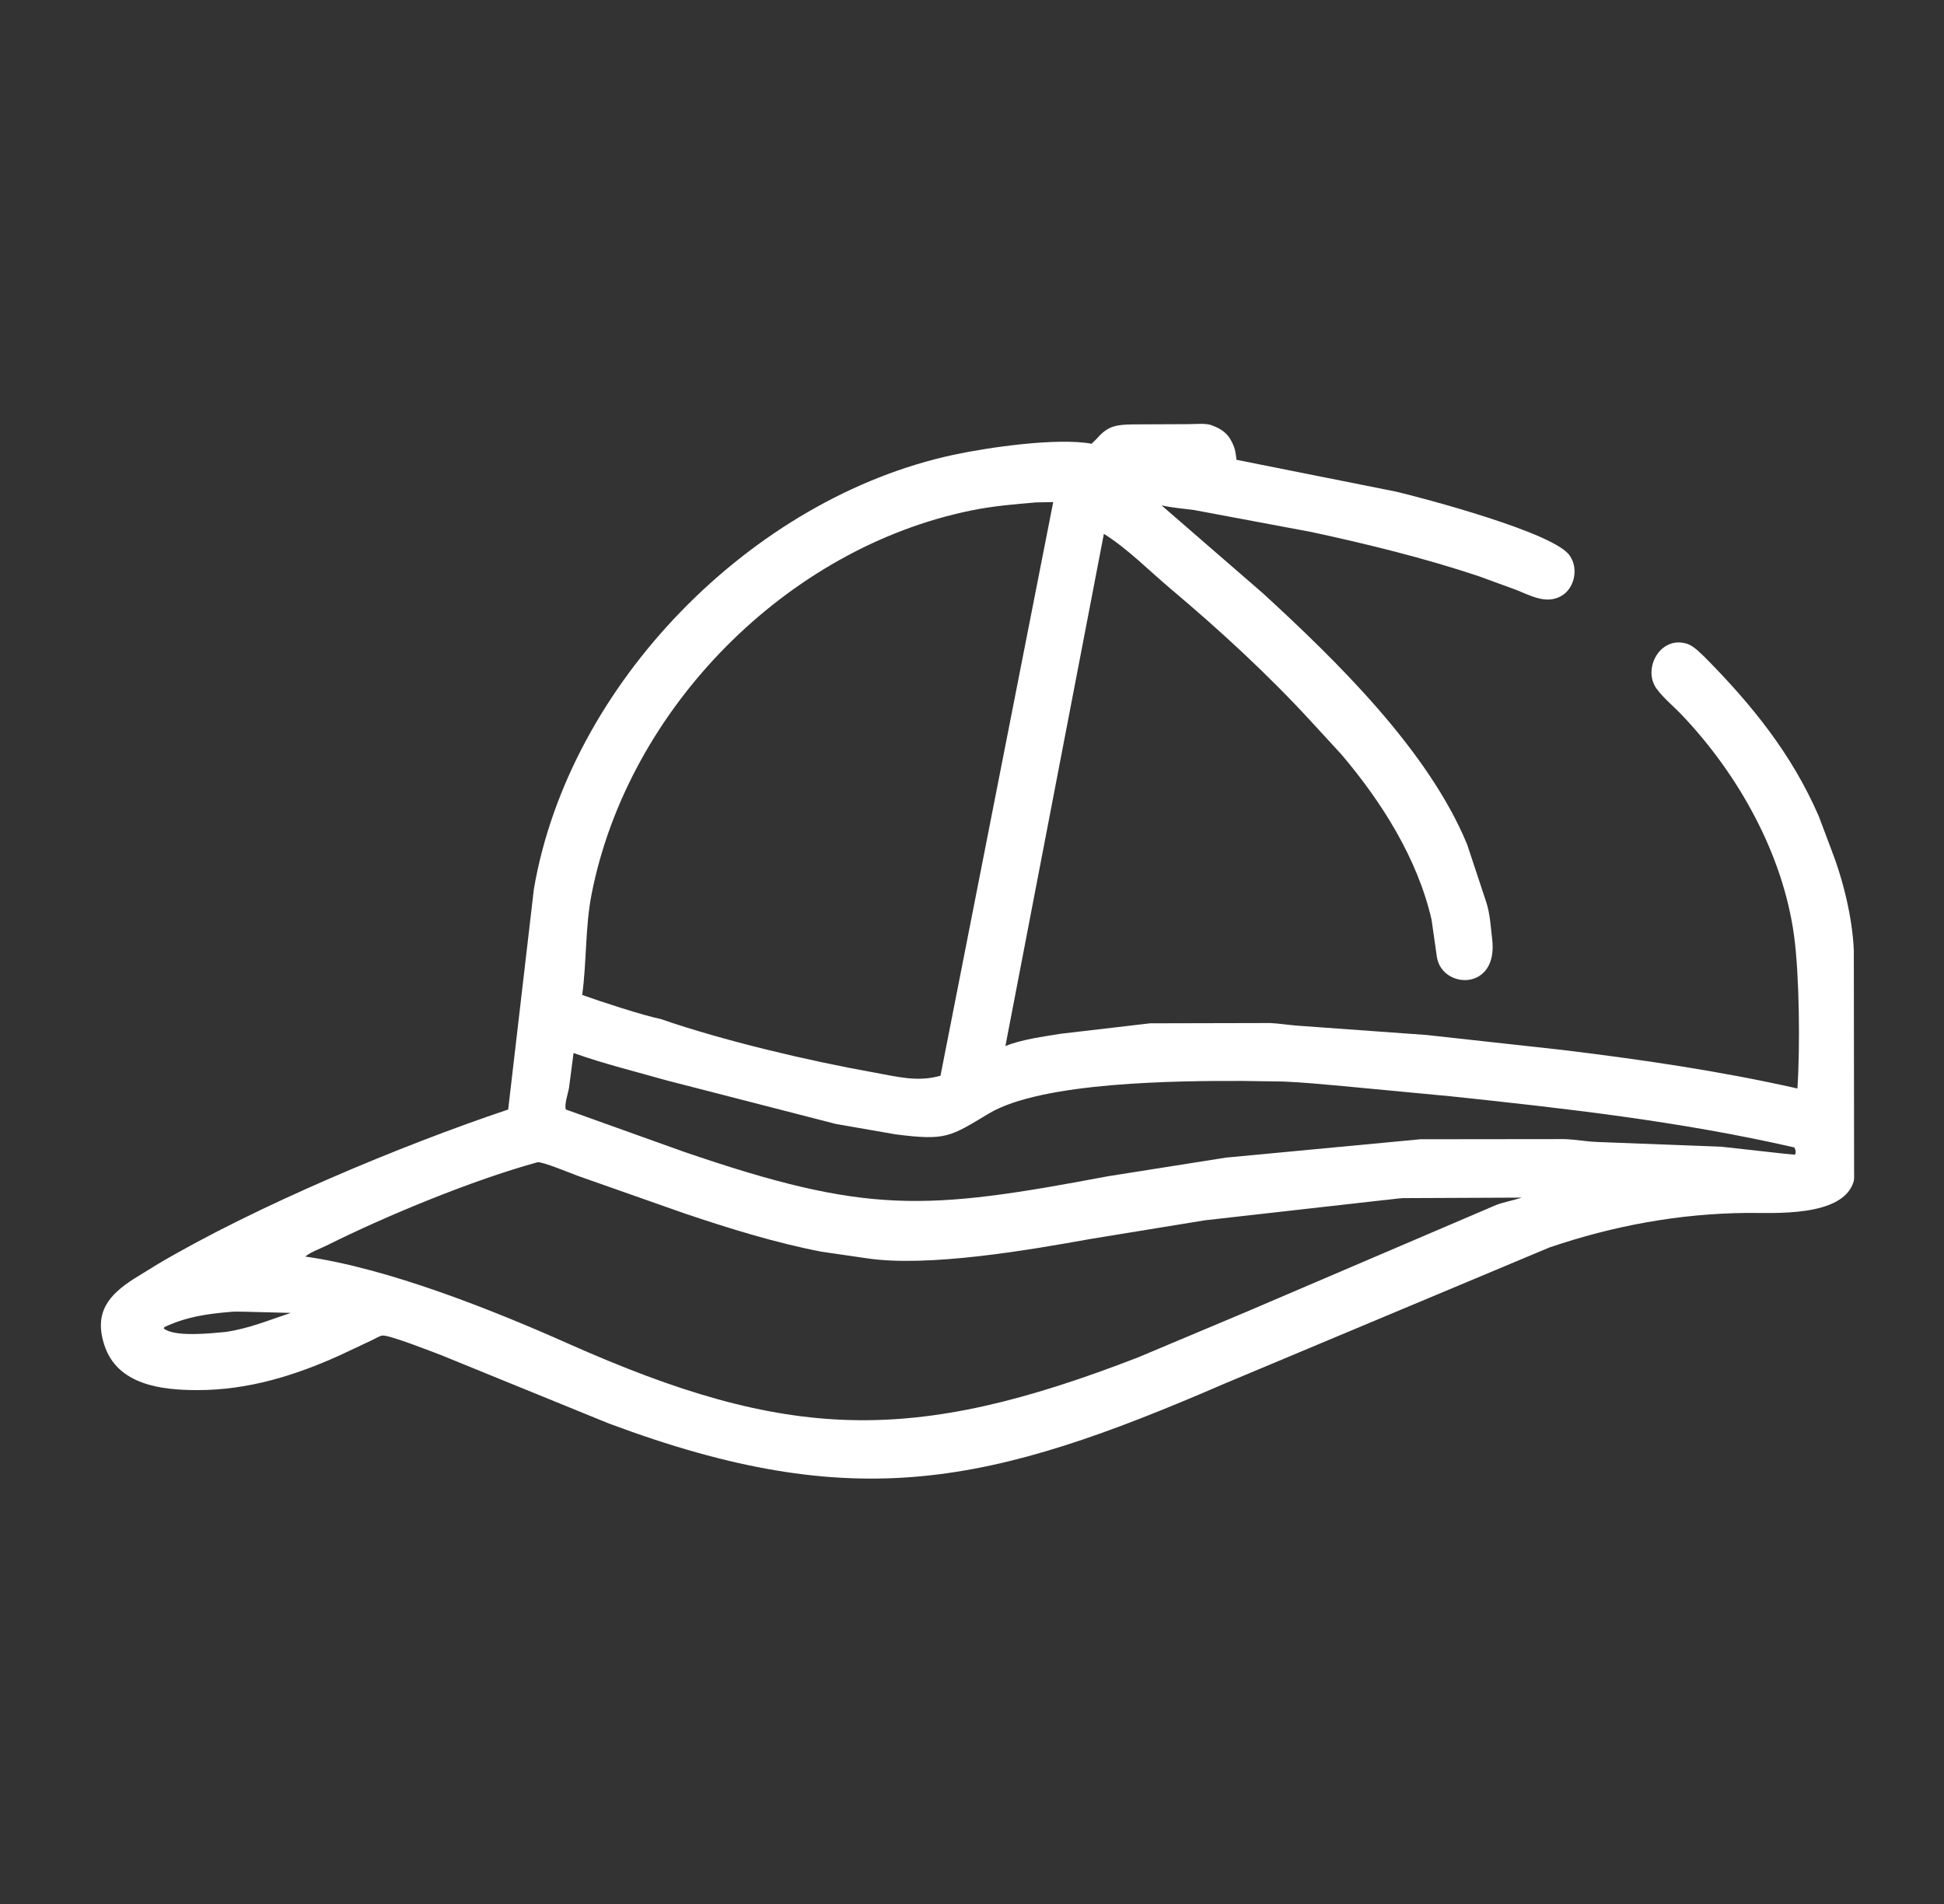 <svg width="49" height="48" viewBox="0 0 49 48" fill="none" xmlns="http://www.w3.org/2000/svg">
<rect x="0" y="0" width="49" height="48" fill="#333333" stroke="none"/>
<path d="M42.96 16.557C44.151 17.76 45.16 19.002 45.843 20.576L46.157 21.41C46.457 22.179 46.692 23.134 46.727 23.96L46.734 29.535C46.733 29.611 46.743 29.722 46.72 29.795C46.443 30.695 44.685 30.573 44.039 30.578C42.326 30.594 40.676 30.898 39.055 31.449L30.86 34.884C24.944 37.447 21.561 38.208 15.35 35.888L11.121 34.164C10.926 34.092 9.793 33.641 9.633 33.67C9.563 33.682 9.455 33.749 9.388 33.78L8.571 34.165C7.424 34.685 6.242 35.046 4.977 35.045C4.077 35.045 2.957 34.92 2.629 33.906C2.364 33.086 2.74 32.647 3.374 32.24L3.983 31.865C6.447 30.409 10.101 28.88 12.809 27.971L13.457 22.412C14.343 17.238 18.952 12.556 24.035 11.466C24.878 11.284 26.64 11.025 27.515 11.187L27.65 11.054C27.922 10.734 28.145 10.707 28.546 10.699L29.957 10.693C30.121 10.693 30.395 10.663 30.545 10.722L30.57 10.732C30.792 10.819 30.945 10.925 31.051 11.145L31.062 11.168C31.133 11.303 31.15 11.443 31.167 11.592L35.188 12.394C35.872 12.557 39.224 13.439 39.573 14.018L39.593 14.051C39.782 14.363 39.68 14.832 39.362 15.02C38.975 15.249 38.567 15.008 38.198 14.864L37.258 14.521C35.879 14.063 34.475 13.718 33.055 13.412L30.102 12.859C29.829 12.821 29.546 12.802 29.277 12.74L31.833 14.957C33.681 16.654 36.007 18.92 36.982 21.293L37.456 22.725C37.56 23.03 37.572 23.356 37.611 23.672C37.773 24.996 36.349 24.941 36.218 24.128L36.084 23.187C35.731 21.647 34.83 20.221 33.818 19.027L33.053 18.194C31.948 16.991 30.747 15.889 29.499 14.837C28.956 14.379 28.428 13.838 27.824 13.458L25.342 26.371C25.757 26.202 26.294 26.135 26.738 26.061L28.99 25.798L32.014 25.791C32.243 25.801 32.47 25.84 32.699 25.857L35.966 26.093L39.352 26.466C41.346 26.707 43.344 26.998 45.305 27.441C45.375 26.404 45.355 24.584 45.221 23.592C44.941 21.523 43.808 19.51 42.387 18.019C42.184 17.806 41.934 17.604 41.76 17.369C41.404 16.891 41.807 16.089 42.434 16.208L42.465 16.214C42.662 16.252 42.818 16.426 42.96 16.557ZM26.111 12.666C25.572 12.711 25.026 12.758 24.495 12.866C19.827 13.812 15.834 17.862 14.913 22.534C14.748 23.373 14.79 24.234 14.675 25.083C15.129 25.246 16.206 25.6 16.654 25.69C18.234 26.238 20.392 26.745 22.008 27.034C22.595 27.138 23.12 27.288 23.706 27.119L26.547 12.658L26.111 12.666ZM14.457 26.547L14.343 27.42C14.321 27.563 14.219 27.84 14.263 27.971L17.233 29.035C21.868 30.623 23.31 30.524 27.932 29.653L30.9 29.184L35.804 28.721L39.419 28.717C39.706 28.725 39.985 28.78 40.271 28.79L43.396 28.91L44.927 29.08L45.242 29.111C45.268 29.066 45.265 29.034 45.252 28.984L45.23 28.928C42.367 28.271 39.463 27.944 36.547 27.636L33.852 27.381C33.385 27.338 32.818 27.285 32.351 27.266L31.328 27.251C29.716 27.246 26.268 27.268 24.925 28.072C23.942 28.661 23.852 28.759 22.578 28.598L21.067 28.335L16.81 27.239C16.024 27.016 15.227 26.821 14.457 26.547ZM13.547 29.301C11.908 29.752 9.751 30.642 8.232 31.4C8.068 31.481 7.831 31.565 7.693 31.678C9.77 31.97 12.409 33.021 14.302 33.864C19.86 36.34 22.984 36.434 28.695 34.216L31.406 33.076L37.719 30.375C37.929 30.298 38.148 30.262 38.358 30.192L35.369 30.205C35.194 30.214 35.022 30.246 34.846 30.259L30.371 30.764L27.497 31.233C25.957 31.509 23.386 31.96 21.821 31.718L20.703 31.555C19.541 31.331 18.366 30.966 17.247 30.588L14.576 29.648C14.424 29.594 13.66 29.275 13.547 29.301ZM5.785 33.075C5.194 33.126 4.684 33.202 4.143 33.457L4.129 33.492C4.407 33.718 5.347 33.609 5.677 33.58C6.278 33.494 6.769 33.282 7.332 33.099L6.216 33.07C6.076 33.071 5.921 33.057 5.785 33.075Z" fill="white"/>
</svg>

